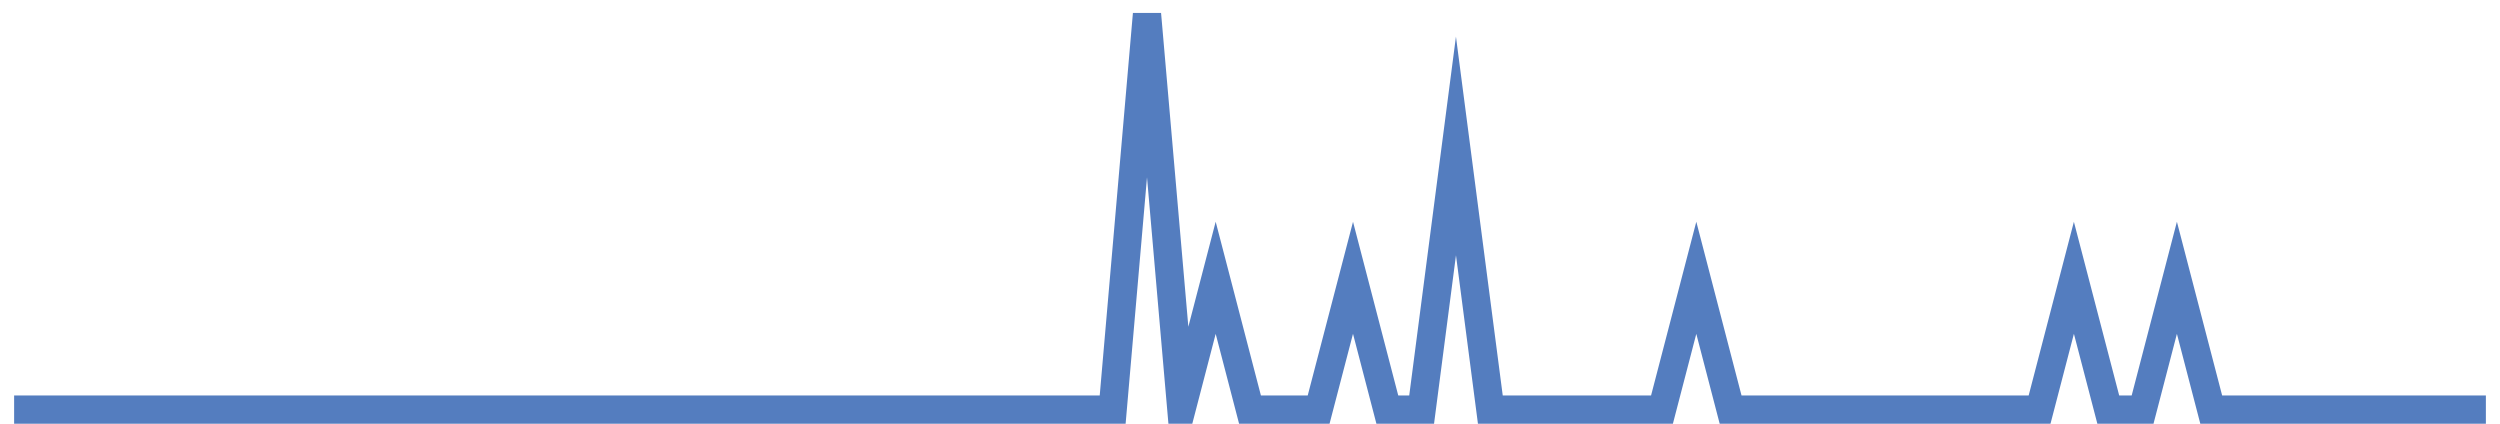 <?xml version="1.0" encoding="UTF-8"?>
<svg xmlns="http://www.w3.org/2000/svg" xmlns:xlink="http://www.w3.org/1999/xlink" width="177pt" height="30pt" viewBox="0 0 177 30" version="1.1">
<g id="surface5885071">
<path style="fill:none;stroke-width:2;stroke-linecap:butt;stroke-linejoin:miter;stroke:rgb(32.941%,49.02%,74.902%);stroke-opacity:1;stroke-miterlimit:10;" d="M 1 29 L 78.777 29 L 81.207 1 L 83.641 29 L 86.07 19.668 L 88.5 29 L 93.359 29 L 95.793 19.668 L 98.223 29 L 100.652 29 L 103.082 10.332 L 105.516 29 L 117.668 29 L 120.098 19.668 L 122.527 29 L 144.402 29 L 146.832 19.668 L 149.266 29 L 151.695 29 L 154.125 19.668 L 156.555 29 L 176 29 "/>
</g>
</svg>

